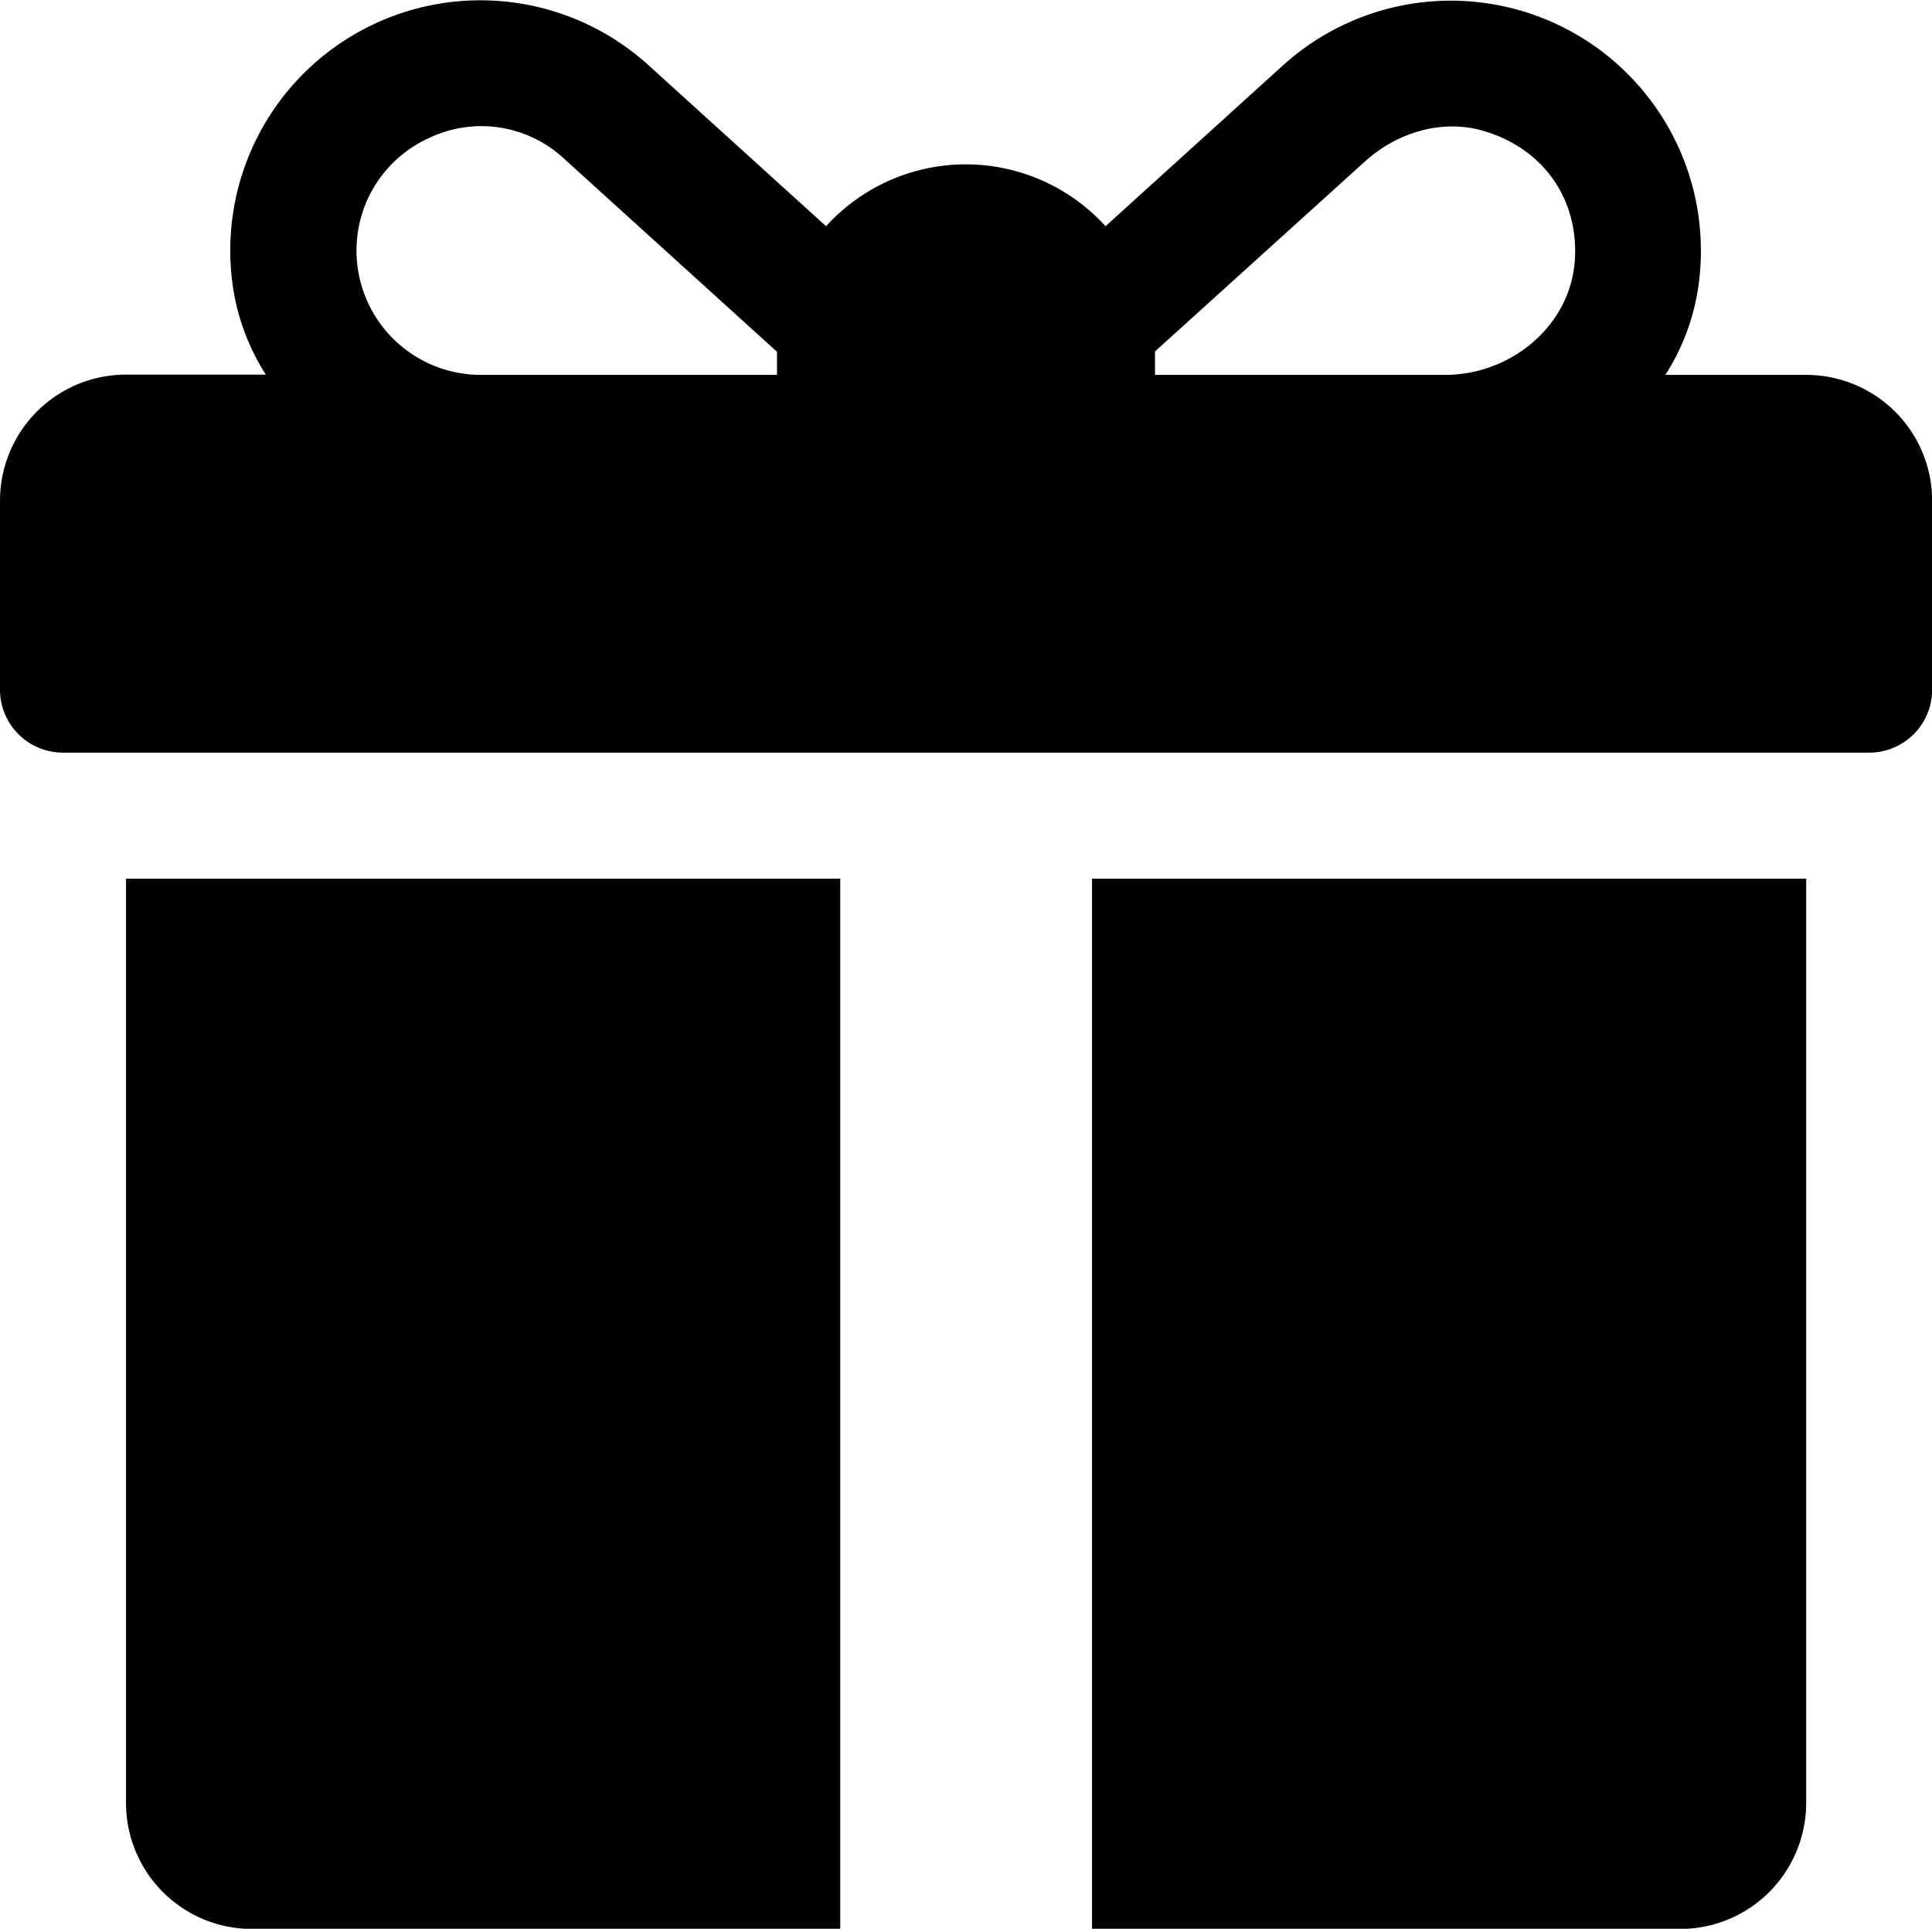 <svg xmlns="http://www.w3.org/2000/svg" viewBox="0 0 283.46 282.97"><g data-name="レイヤー 2"><g data-name="Layer 1"><path d="M265 55h-20.66a32.66 32.66 0 0 0 5-14.25 36.69 36.69 0 0 0-61.09-31.17L162.2 33.19a27.69 27.69 0 0 0-41 0L95.15 9.57A36.7 36.7 0 0 0 34 40.72a32.87 32.87 0 0 0 5 14.24H18.49A18.49 18.49 0 0 0 0 73.45v27.73a9.24 9.24 0 0 0 9.24 9.24h265a9.23 9.23 0 0 0 9.24-9.24V73.45A18.48 18.48 0 0 0 265 55zm-64.75-31.3c4.74-4.29 11.37-6.3 17.49-4.47 8.79 2.62 13.95 10.1 13.31 19.06C230.34 47.86 221.66 55 212 55h-42.54v-3.12-.32zM52.86 32.29a18.1 18.1 0 0 1 10-12 17.81 17.81 0 0 1 19.91 3L114 51.61V55H70.52a18.24 18.24 0 0 1-17.66-22.71zM18.49 264.48A18.48 18.48 0 0 0 37 283h86.28V128.91H18.49zM160.22 283h86.27A18.49 18.49 0 0 0 265 264.48V128.91H160.22z"/></g></g></svg>